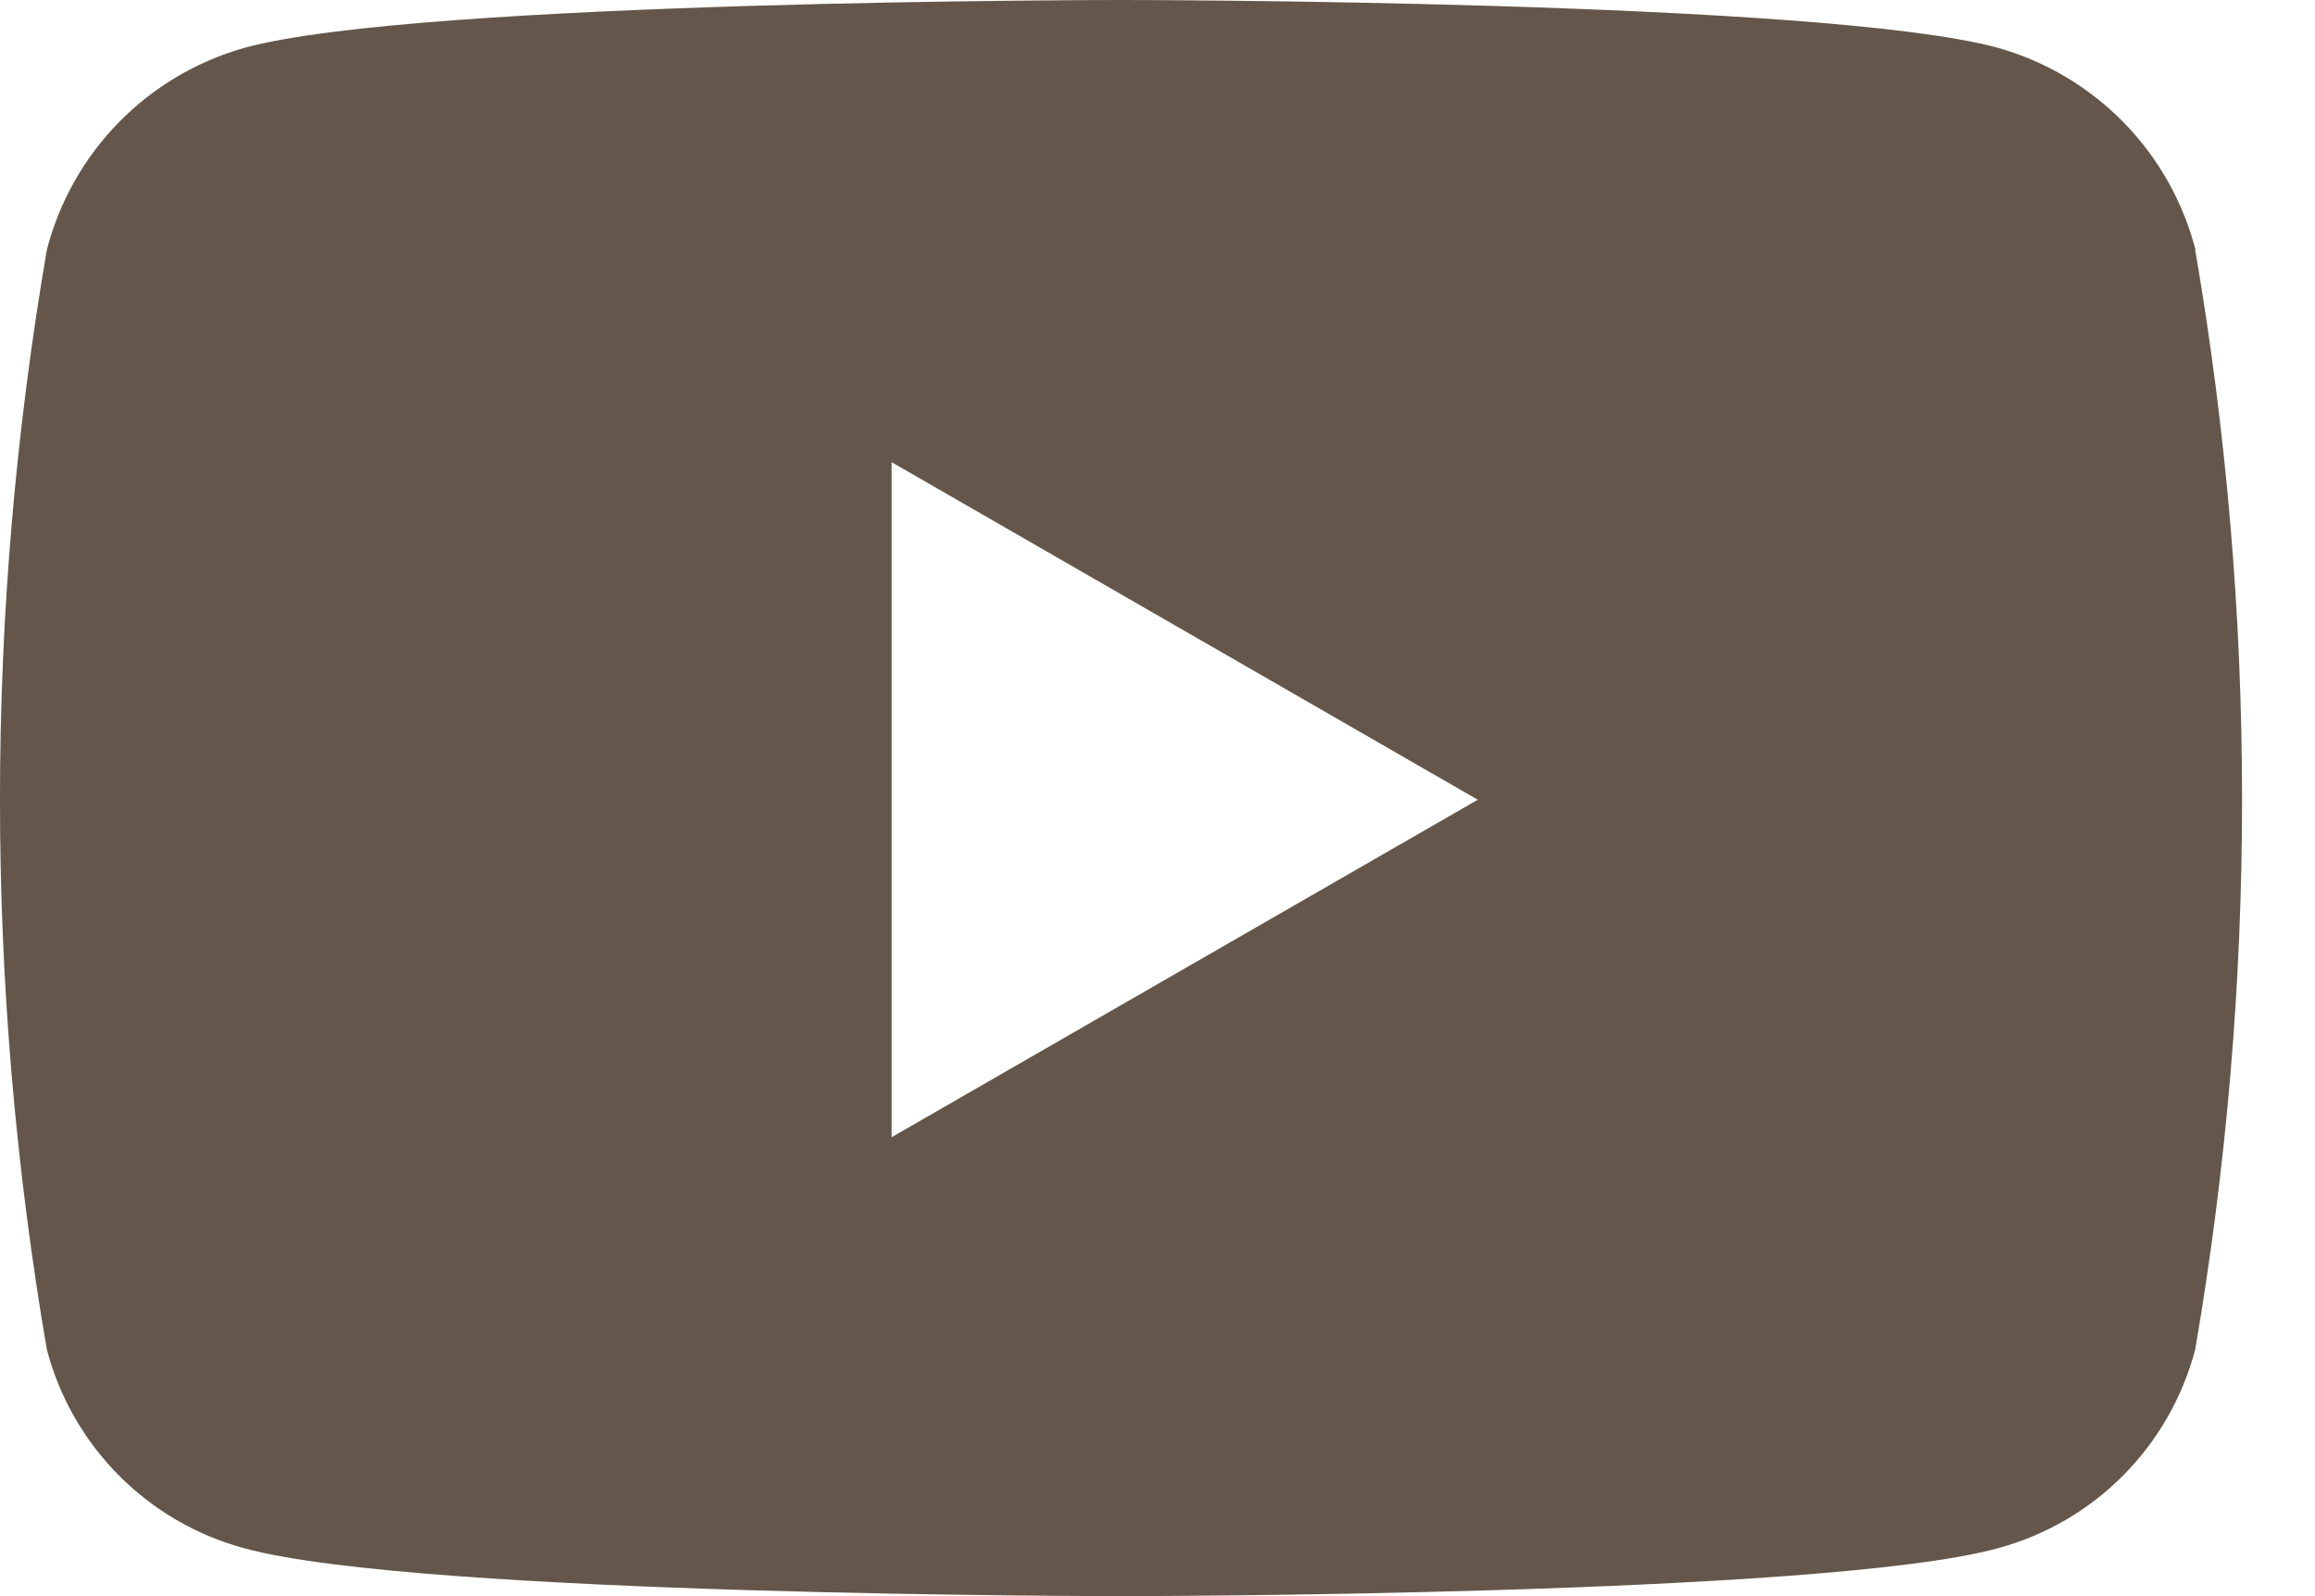 <?xml version="1.0" encoding="UTF-8"?>
<svg width="29px" height="20px" viewBox="0 0 29 20" version="1.1" xmlns="http://www.w3.org/2000/svg" xmlns:xlink="http://www.w3.org/1999/xlink">
    <!-- Generator: sketchtool 55.1 (78136) - https://sketchapp.com -->
    <title>AC08849D-5CAE-444D-B151-51F9301D2088</title>
    <desc>Created with sketchtool.</desc>
    <g id="Online-banking" stroke="none" stroke-width="1" fill="none" fill-rule="evenodd">
        <g id="IB-iconset-OTHER-4" transform="translate(-150, -739)" fill="#64564A" fill-rule="nonzero">
            <g id="youtube" transform="translate(150, 739)">
                <path d="M27.503,3.13 C27.186,1.904 26.242,0.94 25.023,0.598 C22.828,0 14.043,0 14.043,0 C14.043,0 5.257,0 3.067,0.598 C1.849,0.94 0.904,1.904 0.587,3.13 C-0.196,7.69 -0.196,12.351 0.587,16.911 C0.907,18.126 1.853,19.077 3.067,19.402 C5.257,20 14.043,20 14.043,20 C14.043,20 22.829,20 25.019,19.402 C26.233,19.077 27.179,18.126 27.499,16.911 C28.282,12.351 28.282,7.69 27.499,3.13 L27.503,3.13 Z M11.169,14.25 L11.169,5.791 L18.512,10.021 L11.169,14.25 Z" id="Shape"></path>
            </g>
        </g>
    </g>
</svg>